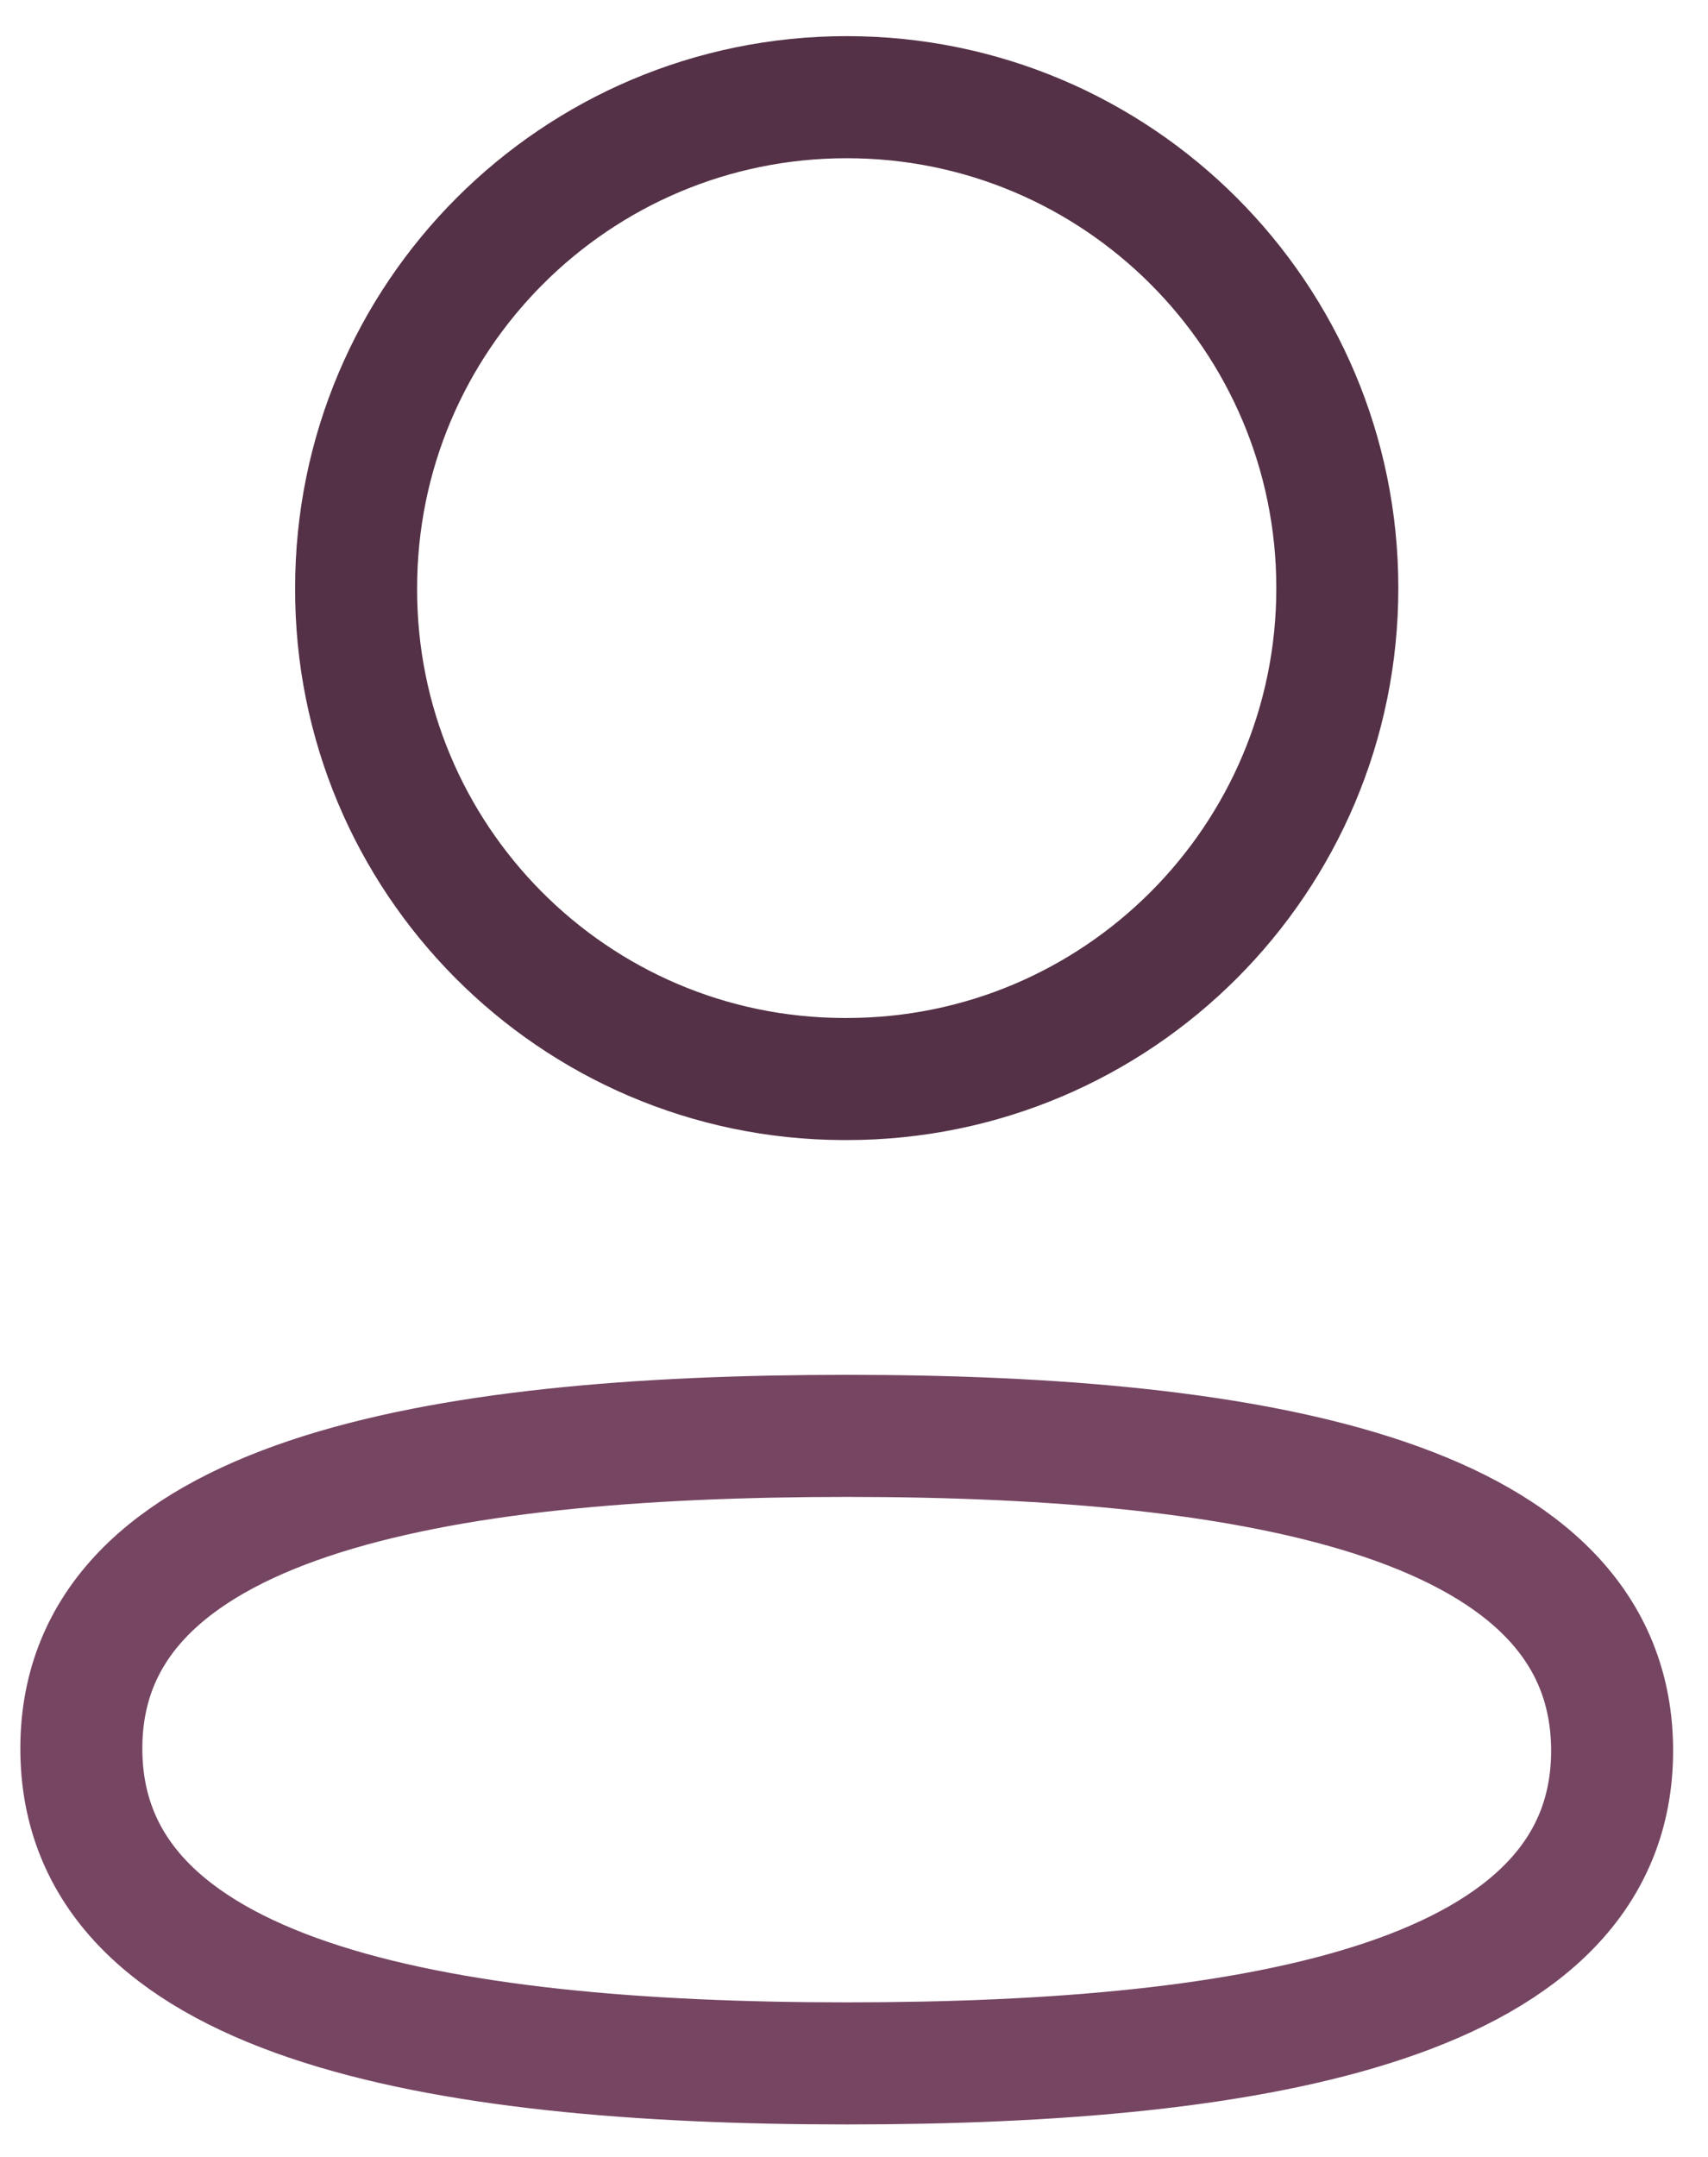<svg width="42" height="53" viewBox="0 0 42 53" fill="none" xmlns="http://www.w3.org/2000/svg">
<path fill-rule="evenodd" clip-rule="evenodd" d="M20.823 35.284C10.67 35.284 2 36.819 2 42.966C2 49.114 10.615 50.704 20.823 50.704C30.975 50.704 39.642 49.166 39.642 43.021C39.642 36.876 31.03 35.284 20.823 35.284Z" stroke="#764562" stroke-width="3" stroke-linecap="round" stroke-linejoin="round"/>
<path fill-rule="evenodd" clip-rule="evenodd" d="M20.823 26.515C27.485 26.515 32.885 21.113 32.885 14.45C32.885 7.788 27.485 2.388 20.823 2.388C14.16 2.388 8.757 7.788 8.757 14.45C8.735 21.09 14.1 26.493 20.738 26.515H20.823Z" stroke="#543146" stroke-width="3" stroke-linecap="round" stroke-linejoin="round"/>
</svg>